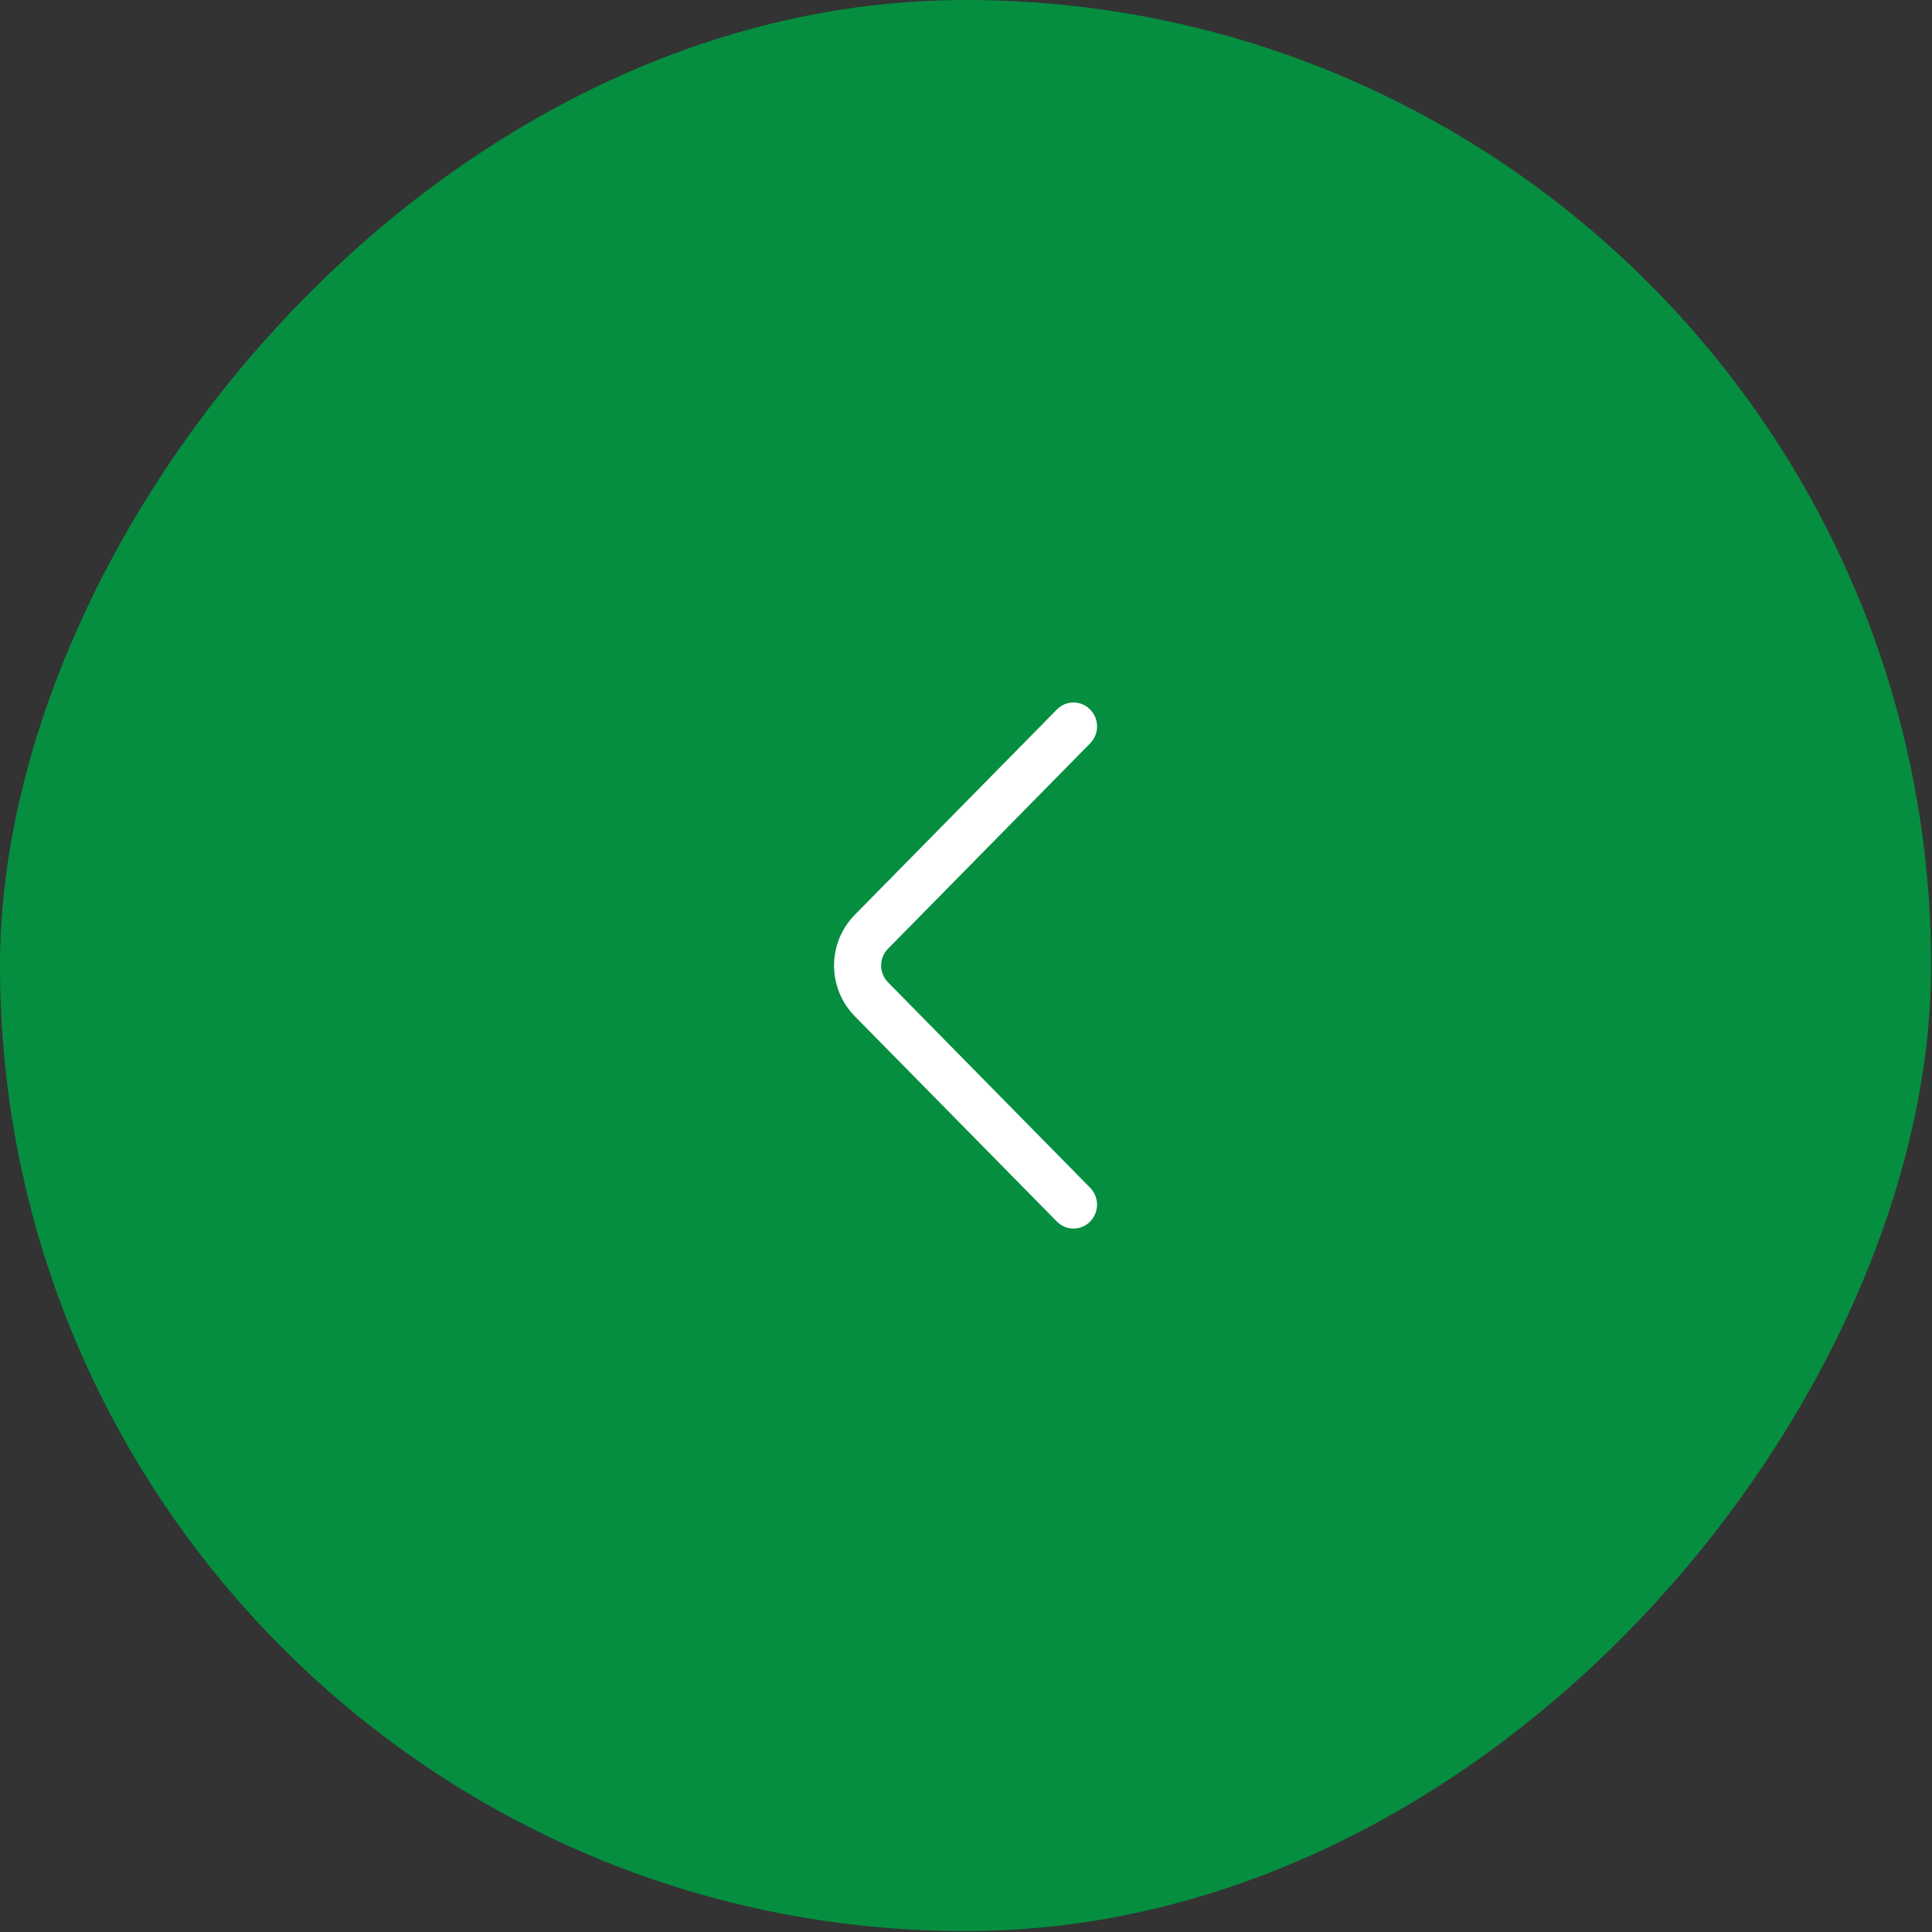 <?xml version="1.0" encoding="UTF-8"?> <svg xmlns="http://www.w3.org/2000/svg" width="97" height="97" viewBox="0 0 97 97" fill="none"><rect x="0" y="0" width="97" height="97" fill="#333333" stroke="none"/><rect width="96.955" height="96.955" rx="48.477" transform="matrix(-1 0 0 1 96.955 0)" fill="#058E40"></rect><path d="M54.734 37.32L44.586 47.631C44.363 47.856 44.238 48.16 44.238 48.476C44.238 48.793 44.363 49.096 44.586 49.321L54.732 59.633C54.955 59.859 55.079 60.164 55.079 60.481C55.079 60.799 54.955 61.103 54.732 61.33C54.623 61.441 54.493 61.53 54.35 61.59C54.207 61.651 54.053 61.682 53.897 61.682C53.741 61.682 53.587 61.651 53.444 61.59C53.3 61.53 53.17 61.441 53.062 61.33L42.915 51.021C42.248 50.342 41.875 49.428 41.875 48.476C41.875 47.525 42.248 46.611 42.915 45.932L53.062 35.623C53.17 35.511 53.3 35.422 53.444 35.361C53.588 35.301 53.742 35.27 53.898 35.27C54.054 35.27 54.208 35.301 54.352 35.361C54.495 35.422 54.626 35.511 54.734 35.623C54.957 35.849 55.081 36.154 55.081 36.471C55.081 36.789 54.957 37.093 54.734 37.32Z" fill="white"></path></svg> 
